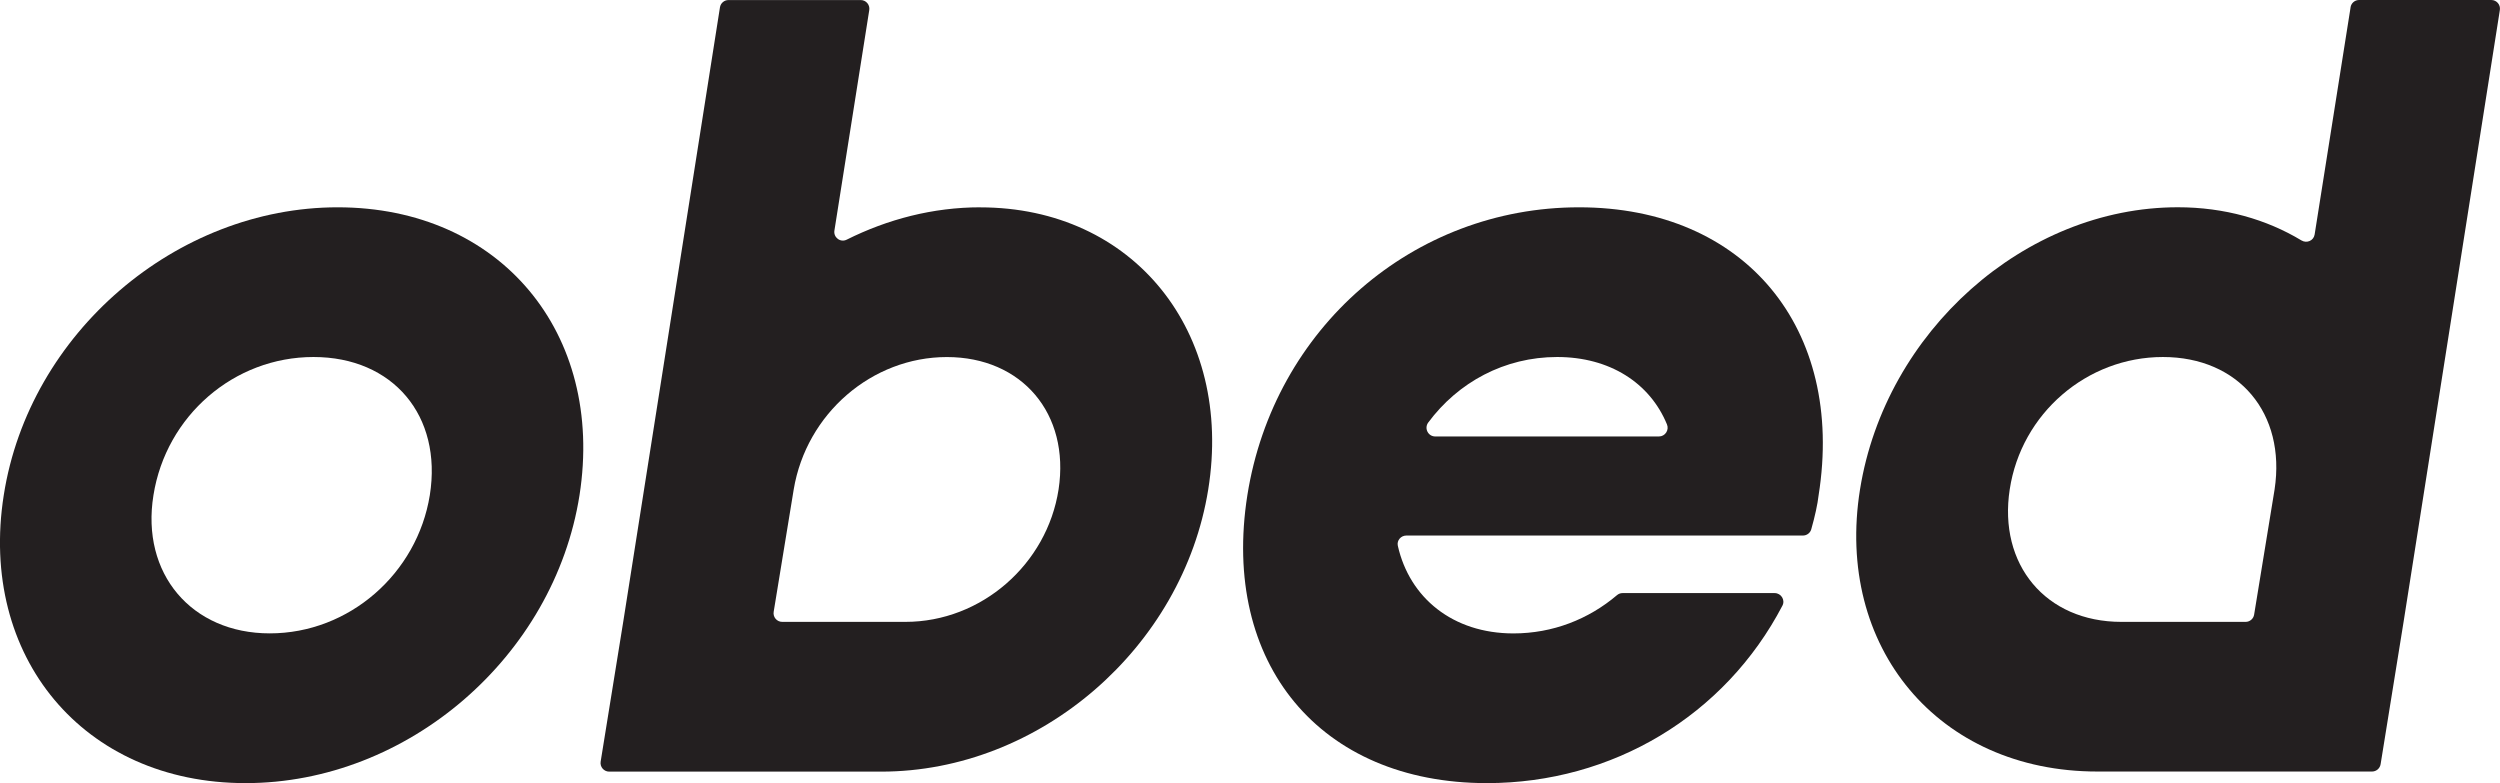 <svg viewBox="0 0 526.39 164.88" xmlns="http://www.w3.org/2000/svg" data-name="Layer 1" id="Layer_1">
  <defs>
    <style>
      .cls-1 {
        fill: #231f20;
      }
    </style>
  </defs>
  <path d="M71.1,43.65c34.19,0,56.26,26.43,50.92,60.62-5.34,33.95-36.13,60.62-70.32,60.62S-4.55,138.21.79,104.27c5.34-34.19,36.37-60.62,70.32-60.62ZM56.8,133.36c16.73,0,31.04-12.61,33.7-29.09,2.67-16.73-7.76-29.1-24.49-29.1s-31.04,12.36-33.7,29.1c-2.67,16.49,8,29.09,24.49,29.09Z" class="cls-1"></path>
  <path d="M206.4,43.65c-9.94,0-19.49,2.5-28.14,6.82-1.31.65-2.8-.48-2.57-1.92l7.34-46.44c.17-1.1-.68-2.1-1.8-2.1h-27.84c-.9,0-1.66.65-1.8,1.54l-20.37,129.4-4.75,29.41c-.18,1.11.68,2.11,1.8,2.11h57.27c33.46,0,63.53-26.19,68.86-59.41,5.34-33.22-15.76-59.4-48.01-59.4ZM222.89,103.05c-2.43,15.76-16.25,27.89-32.25,27.89h-25.94c-1.12,0-1.98-1.01-1.8-2.11l4.22-25.77c2.67-16,16.49-27.88,32.25-27.88s25.95,11.88,23.52,27.88Z" class="cls-1"></path>
  <path d="M332.48,43.65c34.92,0,56.01,25.46,50.44,60.62-.21,1.88-.78,4.48-1.55,7.18-.22.78-.94,1.31-1.75,1.31h-83.51c-1.14,0-2.04,1.04-1.79,2.15,2.46,10.96,11.58,18.46,24.34,18.46,8.26,0,15.83-2.98,21.81-8.06.32-.27.72-.43,1.15-.43h32.05c1.35,0,2.26,1.44,1.63,2.64-12.1,23.18-35.81,37.37-62.22,37.37-35.16,0-56.01-25.22-50.44-60.62,5.58-35.16,34.92-60.62,69.83-60.62ZM349.3,91.9c1.3,0,2.19-1.34,1.69-2.54-3.59-8.72-12.04-14.19-23.12-14.19s-20.85,5.31-27.15,13.8c-.89,1.21-.03,2.93,1.47,2.93h47.11Z" class="cls-1"></path>
  <path d="M494.93,1.54l-7.57,47.84c-.21,1.3-1.65,1.92-2.78,1.24-7.33-4.42-16.19-6.98-26.02-6.98-32.25,0-61.59,26.19-66.92,59.4-5.33,33.22,16.49,59.41,49.95,59.41h57.86c.89,0,1.65-.65,1.8-1.53l4.84-29.99L526.36,2.1c.17-1.1-.68-2.1-1.8-2.1h-27.84c-.9,0-1.66.65-1.8,1.54ZM446.68,130.94c-16,0-25.95-12.13-23.52-27.89,2.43-16,16.25-27.88,32.25-27.88s25.94,11.88,23.52,27.88l-4.31,26.36c-.14.88-.9,1.53-1.8,1.53h-26.14Z" class="cls-1"></path>
</svg>